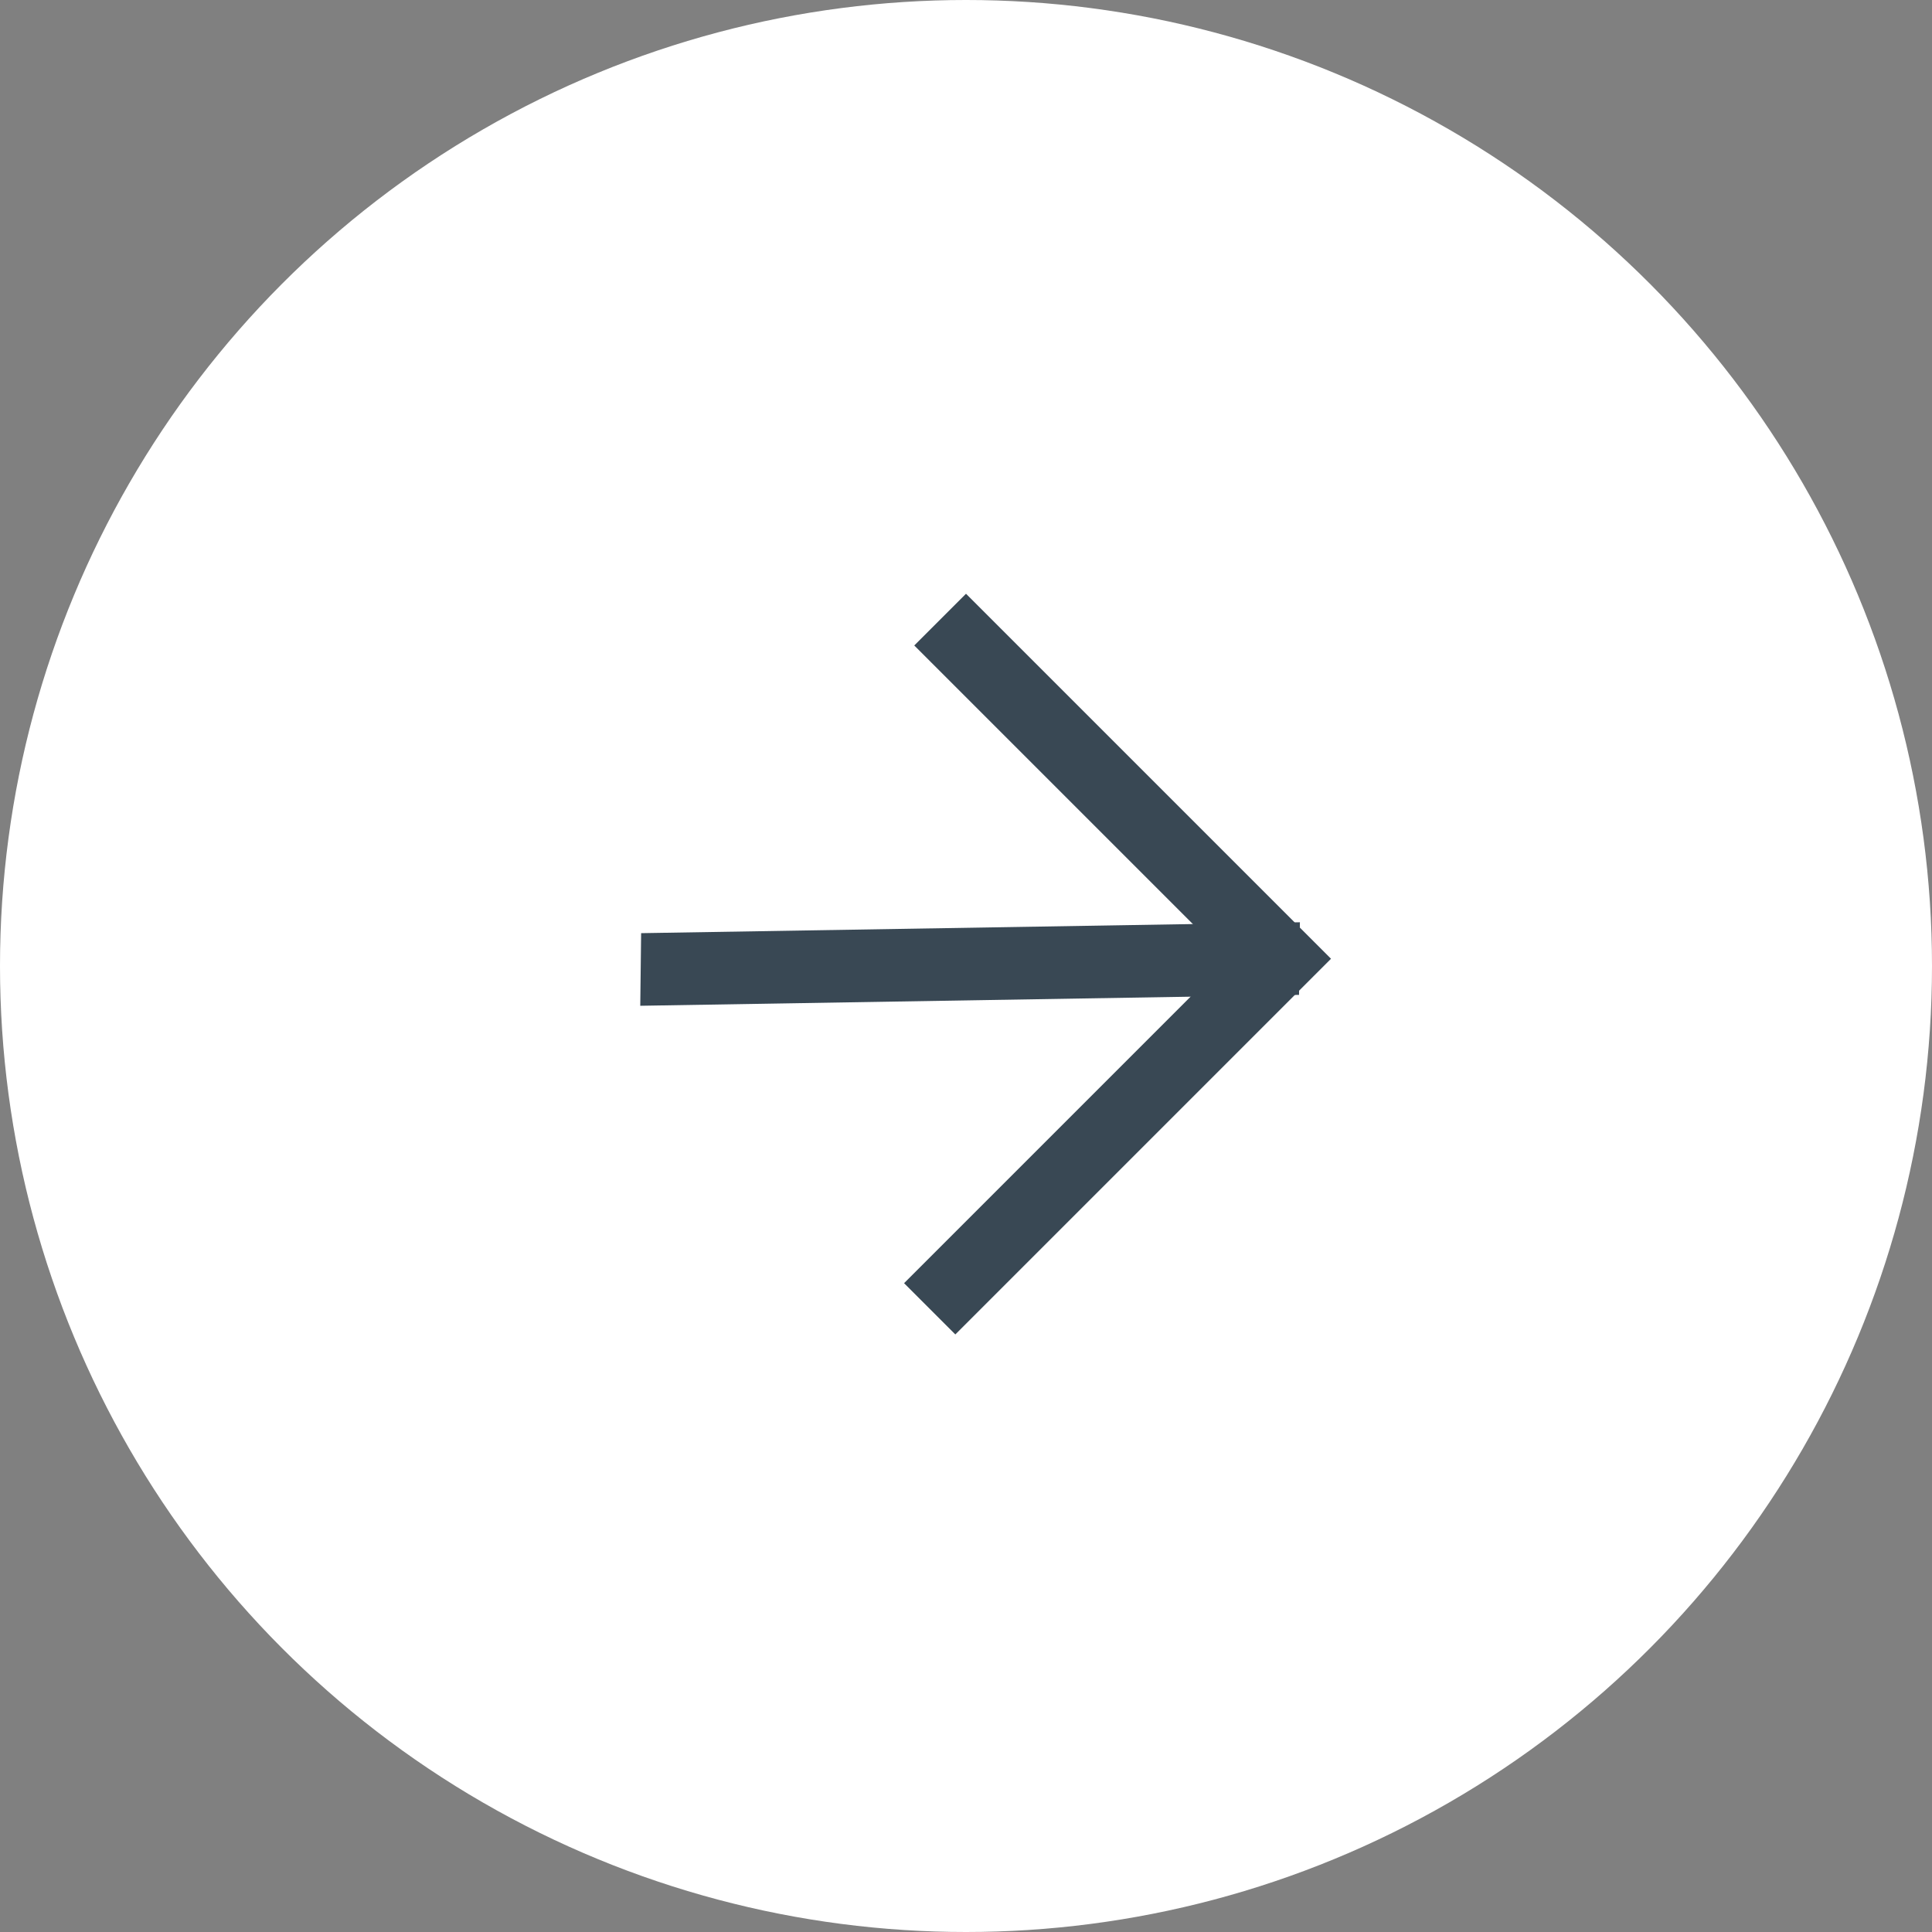 <?xml version="1.0" encoding="UTF-8"?> <svg xmlns="http://www.w3.org/2000/svg" width="40" height="40" viewBox="0 0 40 40" fill="none"><rect x="0" y="0" width="40" height="40" fill="#808080" stroke="none"/> <circle cx="20" cy="20" r="20" fill="white"></circle> <path fill-rule="evenodd" clip-rule="evenodd" d="M26.401 20.106L13.762 20.315L13.768 19.812L26.407 19.603L26.401 20.106Z" fill="#394854" stroke="#394854"></path> <path fill-rule="evenodd" clip-rule="evenodd" d="M26.132 19.86L19.636 13.364L20 13L26.85 19.85L19.779 26.921L19.425 26.567L26.132 19.86Z" fill="#394854" stroke="#394854"></path> </svg> 